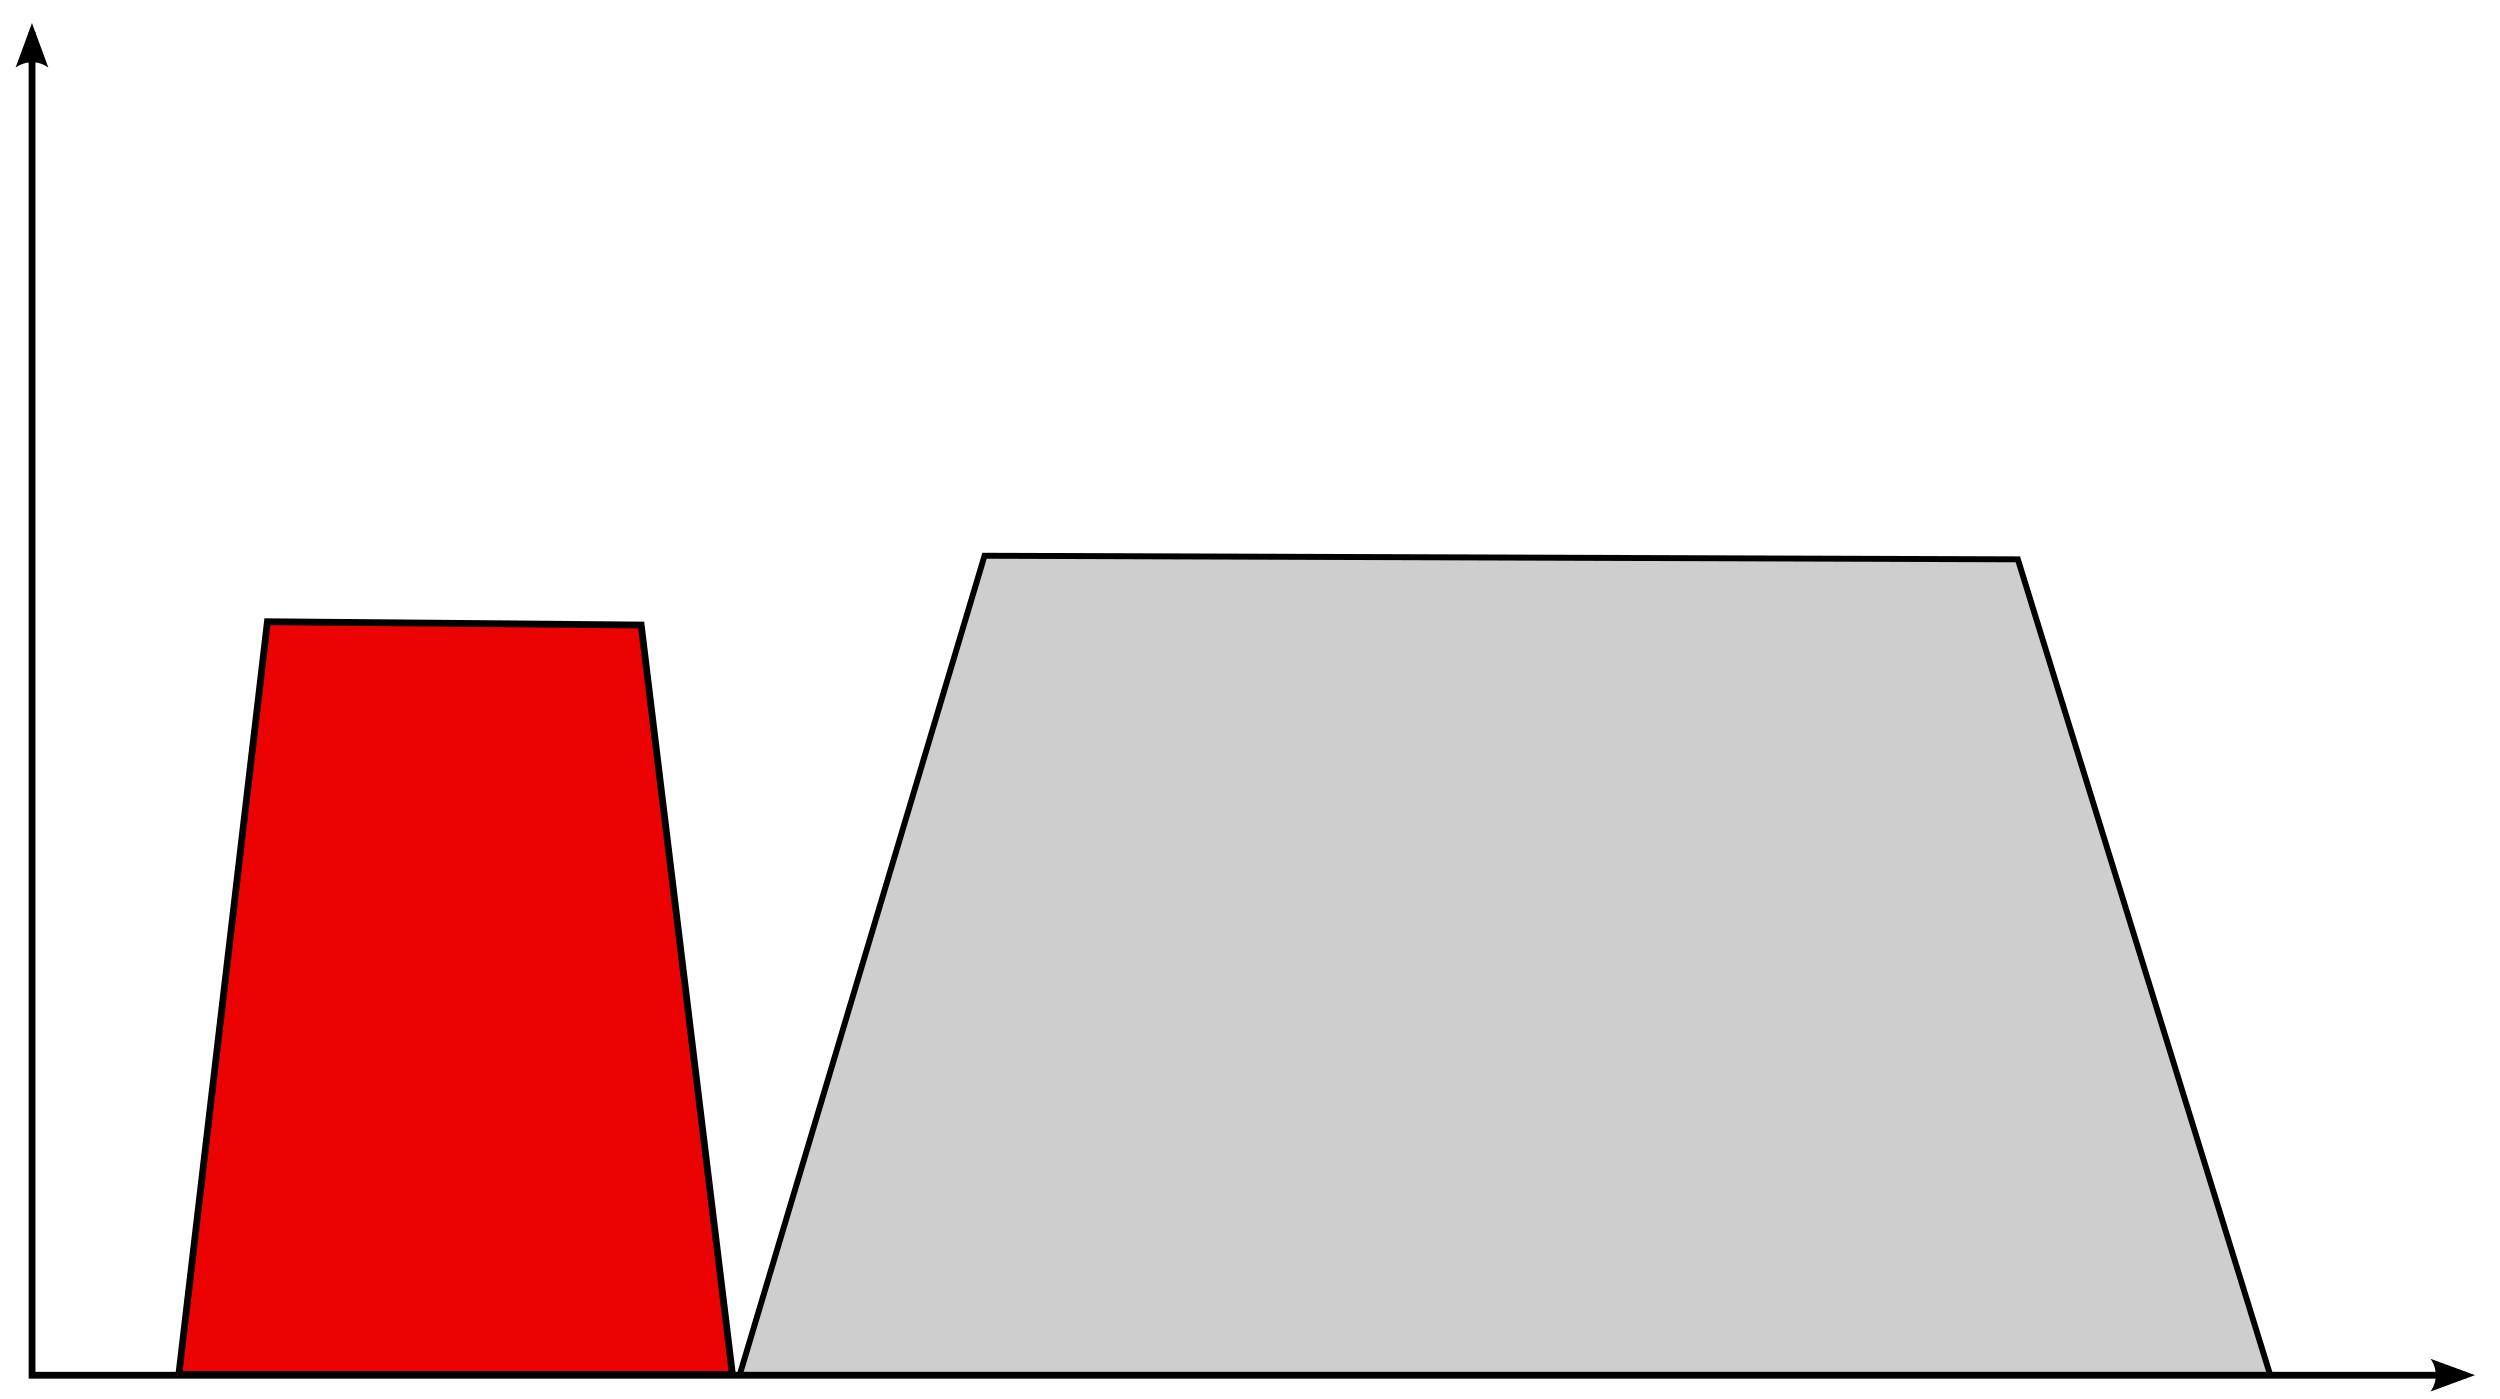 <?xml version="1.0" encoding="UTF-8" standalone="no"?>
<!-- Created with Inkscape (http://www.inkscape.org/) -->
<svg
   xmlns:dc="http://purl.org/dc/elements/1.1/"
   xmlns:cc="http://web.resource.org/cc/"
   xmlns:rdf="http://www.w3.org/1999/02/22-rdf-syntax-ns#"
   xmlns:svg="http://www.w3.org/2000/svg"
   xmlns="http://www.w3.org/2000/svg"
   xmlns:sodipodi="http://sodipodi.sourceforge.net/DTD/sodipodi-0.dtd"
   xmlns:inkscape="http://www.inkscape.org/namespaces/inkscape"
   height="1030"
   width="1840"
   id="svg2"
   sodipodi:version="0.32"
   inkscape:version="0.44"
   version="1.0"
   sodipodi:docbase="C:\Documents and Settings\Roman\Pulpit"
   sodipodi:docname="kwar.svg">
  <defs
     id="defs4">
    <marker
       inkscape:stockid="Arrow2Mend"
       orient="auto"
       refY="0"
       refX="0"
       id="Arrow2Mend"
       style="overflow:visible">
      <path
         id="path7335"
         style="font-size:12px;fill-rule:evenodd;stroke-width:0.625;stroke-linejoin:round"
         d="M 8.719,4.034 L -2.207,0.016 L 8.719,-4.002 C 6.973,-1.63 6.983,1.616 8.719,4.034 z "
         transform="scale(-0.6,-0.6)" />
    </marker>
    <marker
       inkscape:stockid="Arrow2Mstart"
       orient="auto"
       refY="0"
       refX="0"
       id="Arrow2Mstart"
       style="overflow:visible">
      <path
         id="path7338"
         style="font-size:12px;fill-rule:evenodd;stroke-width:0.625;stroke-linejoin:round"
         d="M 8.719,4.034 L -2.207,0.016 L 8.719,-4.002 C 6.973,-1.63 6.983,1.616 8.719,4.034 z "
         transform="scale(0.6,0.6)" />
    </marker>
  </defs>
  <sodipodi:namedview
     id="base"
     pagecolor="#ffffff"
     bordercolor="#666666"
     borderopacity="1.0"
     inkscape:pageopacity="0.0"
     inkscape:pageshadow="2"
     inkscape:cx="1035"
     inkscape:cy="515"
     inkscape:zoom="0.45362319"
     inkscape:document-units="px"
     inkscape:current-layer="layer1"
     width="1840px"
     height="1030px"
     inkscape:window-width="1024"
     inkscape:window-height="712"
     inkscape:window-x="-4"
     inkscape:window-y="-4" />
  <g
     inkscape:groupmode="layer"
     inkscape:label="Warstwa 1"
     id="layer1"
     transform="translate(1219.643,-24.148)">
    <path
       style="fill:#cecece;fill-opacity:1;fill-rule:evenodd;stroke:black;stroke-width:4.365;stroke-linecap:butt;stroke-linejoin:miter;stroke-miterlimit:4;stroke-dasharray:none;stroke-opacity:1"
       d="M -675.259,1036.126 L 451.22,1036.126 L 265.496,435.824 L -495.022,433.18 L -675.259,1036.126 z "
       id="path1872"
       sodipodi:nodetypes="ccccc" />
    <path
       style="fill:#eb0303;fill-opacity:1;fill-rule:evenodd;stroke:black;stroke-width:5;stroke-linecap:butt;stroke-linejoin:miter;stroke-miterlimit:4;stroke-dasharray:none;stroke-opacity:1"
       d="M -1088.014,1035.808 L -680.557,1035.808 L -747.735,484.169 L -1022.821,481.74 L -1088.014,1035.808 z "
       id="path2760"
       sodipodi:nodetypes="ccccc" />
    <g
       id="g1914">
      <path
         style="fill:black;fill-opacity:1;fill-rule:evenodd;stroke:none;stroke-width:5;stroke-linecap:butt;stroke-linejoin:miter;stroke-miterlimit:4;stroke-dasharray:none;stroke-opacity:1"
         d="M -1198.562,47.719 L -1198.562,1036.312 L -1198.562,1038.812 L -1196.062,1038.812 L 595.344,1038.812 L 595.344,1033.812 L -1193.562,1033.812 L -1193.562,47.719 L -1198.562,47.719 z "
         id="path4532" />
      <path
         d="M -1208.16,73.887 L -1196.107,41.11 L -1184.054,73.887 C -1191.17,68.651 -1200.906,68.681 -1208.16,73.887 z "
         style="font-size:12px;fill-rule:evenodd;stroke-width:0.625;stroke-linejoin:round"
         id="path1920" />
      <path
         d="M 569.173,1024.202 L 601.95,1036.255 L 569.173,1048.308 C 574.409,1041.192 574.379,1031.456 569.173,1024.202 z "
         style="font-size:12px;fill-rule:evenodd;stroke-width:0.625;stroke-linejoin:round"
         id="path1922" />
    </g>
  </g>
</svg>
